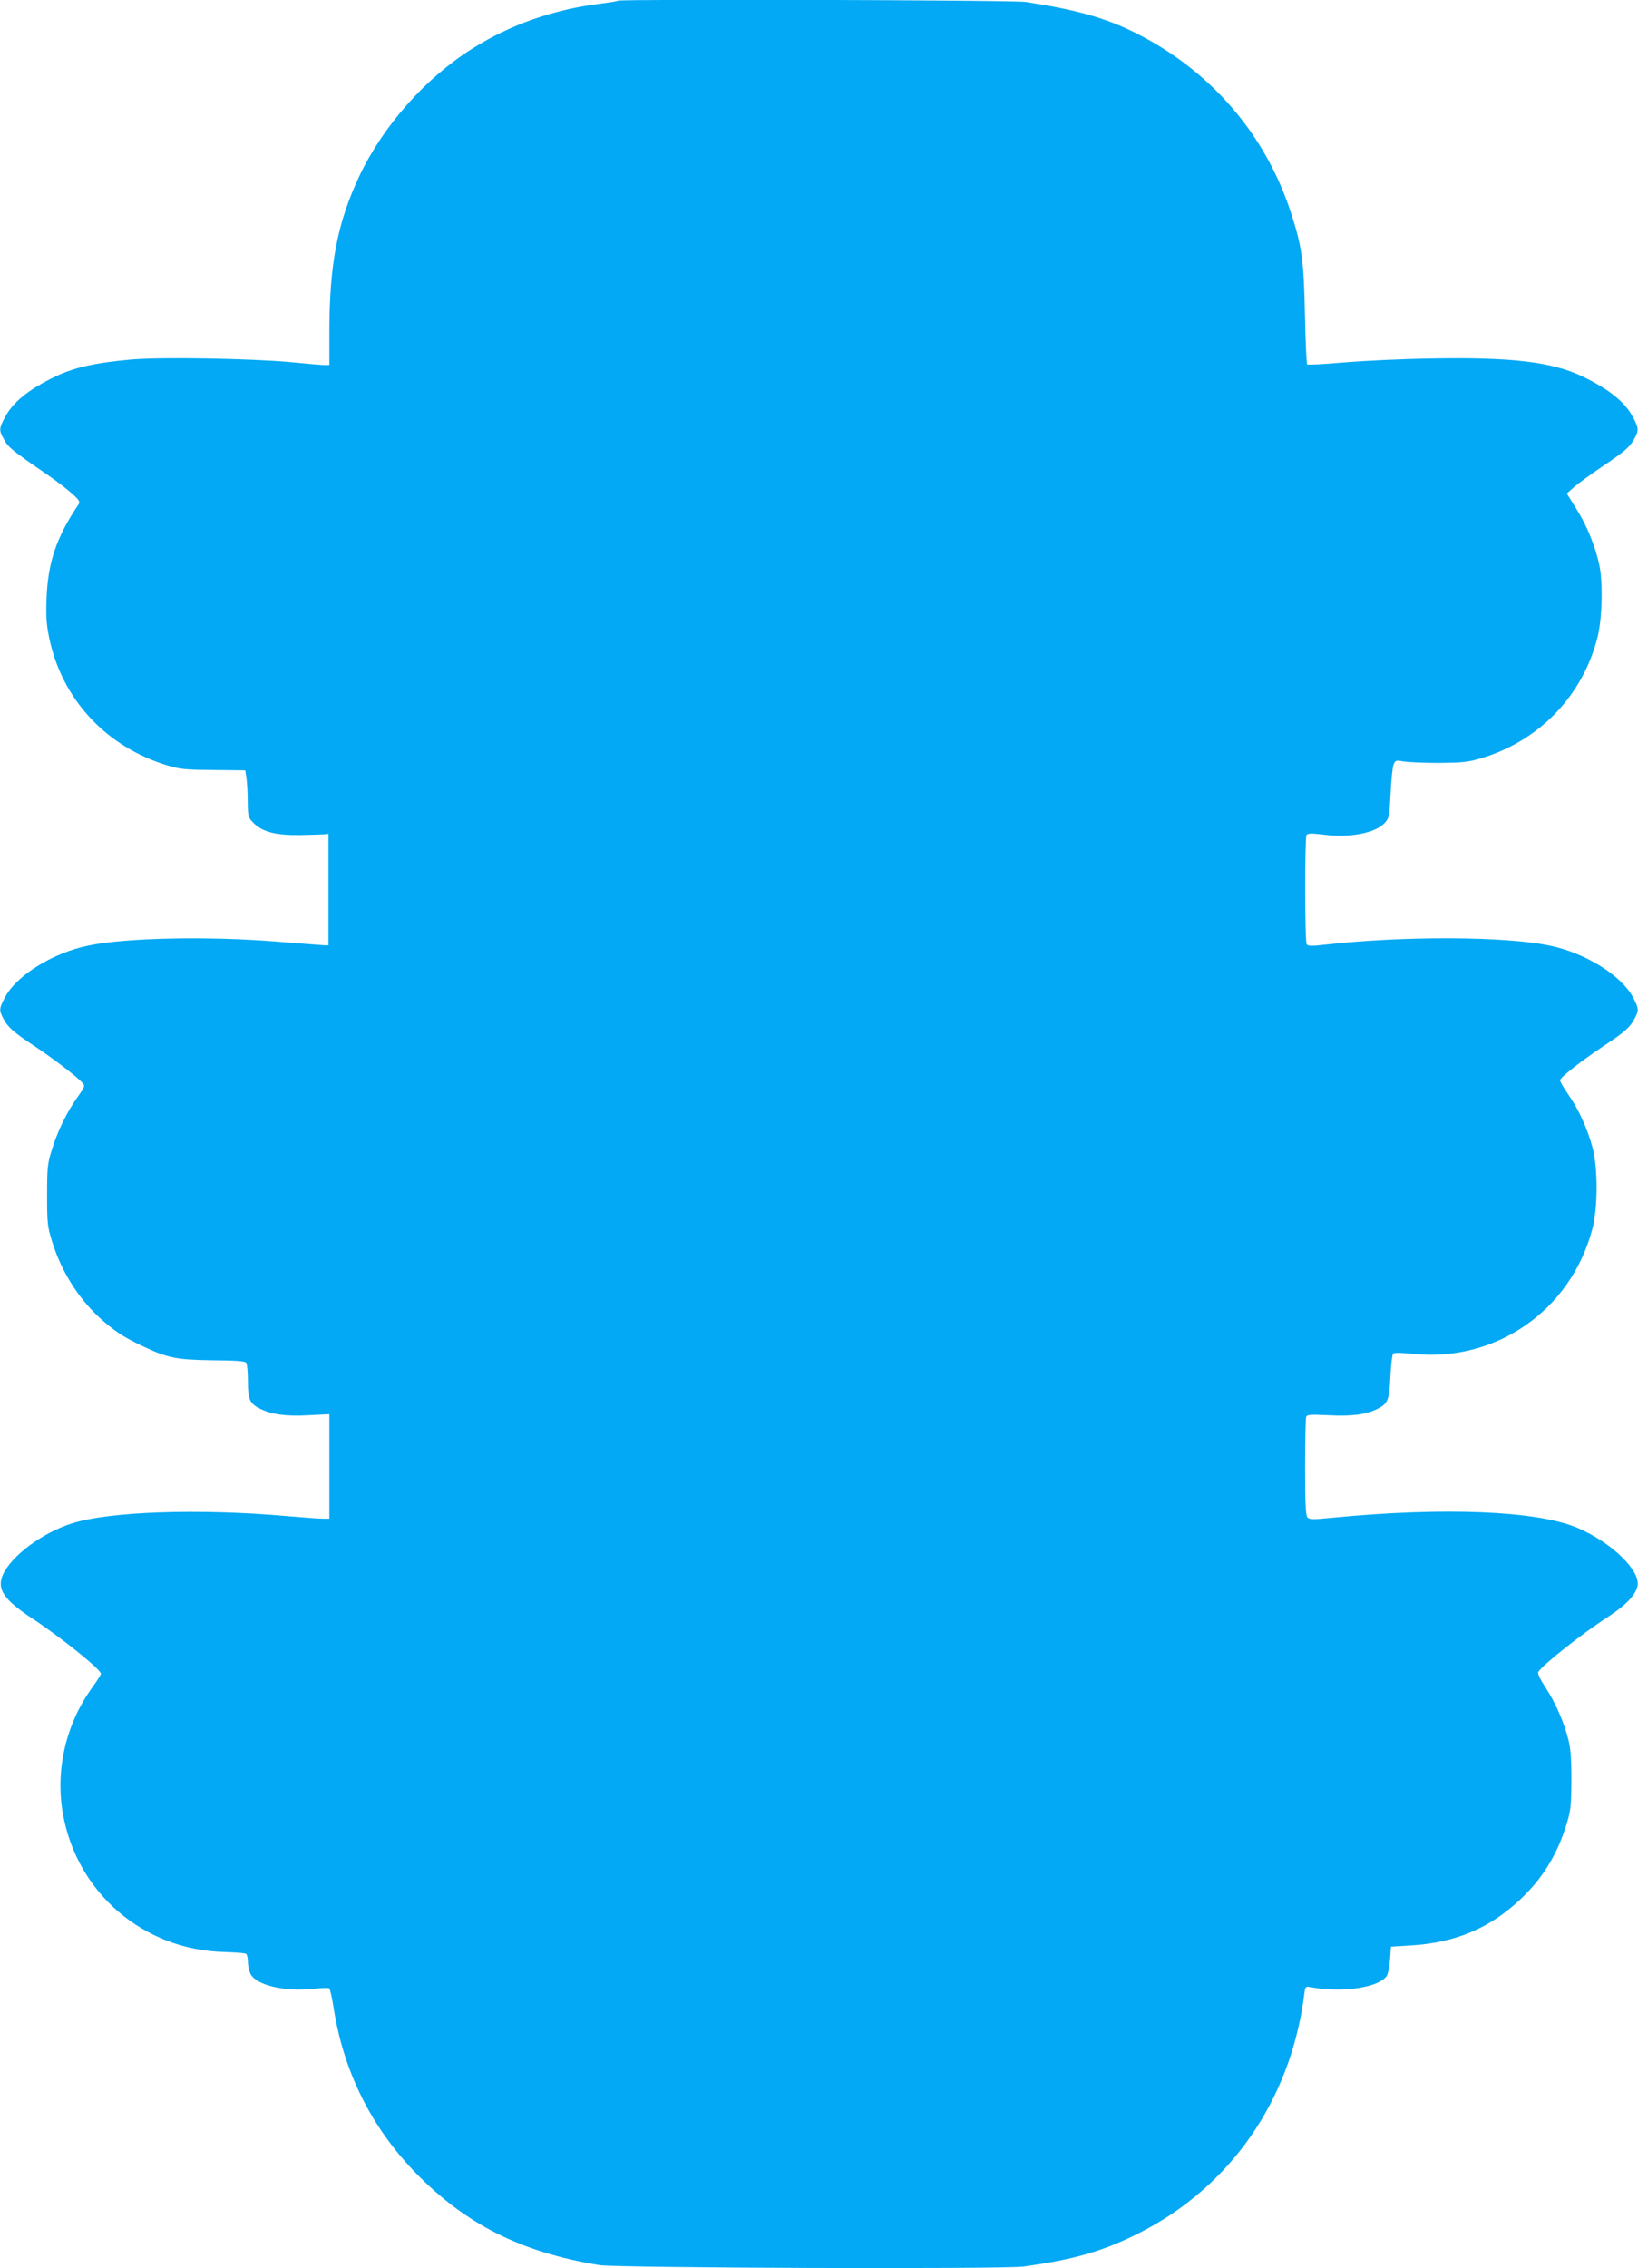 <?xml version="1.0" standalone="no"?>
<!DOCTYPE svg PUBLIC "-//W3C//DTD SVG 20010904//EN"
 "http://www.w3.org/TR/2001/REC-SVG-20010904/DTD/svg10.dtd">
<svg version="1.0" xmlns="http://www.w3.org/2000/svg"
 width="925pt" height="1280pt" viewBox="0 0 925 1280"
 preserveAspectRatio="xMidYMid meet">
<g transform="translate(0,1280) scale(0.1,-0.1)"
fill="#03a9f4" stroke="none">
<path d="M3489 12796 c-3 -3 -45 -10 -94 -16 -267 -33 -512 -118 -727 -254
-264 -165 -503 -435 -637 -716 -126 -266 -171 -501 -171 -887 l0 -183 -27 0
c-16 0 -100 7 -188 16 -227 21 -737 30 -905 15 -202 -18 -319 -44 -428 -96
-153 -74 -242 -146 -288 -237 -30 -59 -30 -67 0 -120 23 -43 44 -60 248 -200
46 -32 106 -77 133 -102 44 -39 48 -47 38 -63 -124 -184 -172 -325 -180 -528
-4 -105 -1 -148 15 -225 72 -347 323 -617 673 -721 63 -19 100 -23 254 -24
l180 -2 7 -44 c3 -24 7 -84 7 -132 1 -87 2 -90 34 -122 50 -50 127 -69 262
-67 61 1 121 3 135 4 l25 3 0 -315 0 -315 -30 1 c-16 1 -127 10 -245 19 -392
33 -866 24 -1081 -21 -202 -41 -408 -170 -472 -294 -32 -62 -33 -70 -8 -118
25 -48 56 -76 171 -152 105 -69 245 -176 273 -208 19 -20 18 -22 -26 -84 -61
-86 -111 -190 -144 -295 -25 -81 -27 -102 -27 -258 0 -157 2 -177 28 -260 50
-164 144 -315 265 -428 80 -73 133 -109 233 -157 152 -73 200 -83 407 -86 141
-1 186 -5 192 -15 5 -8 9 -55 9 -104 0 -103 10 -124 68 -154 65 -33 148 -44
275 -37 l117 6 0 -295 0 -295 -37 0 c-21 0 -114 7 -208 15 -491 43 -999 26
-1210 -42 -167 -53 -341 -183 -389 -290 -35 -80 6 -141 166 -246 159 -104 388
-288 388 -312 0 -6 -22 -40 -48 -76 -149 -205 -210 -464 -167 -712 78 -448
455 -771 912 -782 61 -2 116 -6 122 -10 6 -3 11 -24 11 -46 0 -22 7 -53 15
-68 32 -63 190 -101 349 -84 48 5 90 6 95 3 5 -3 16 -52 25 -110 56 -359 211
-670 460 -928 285 -294 600 -452 1041 -524 102 -16 2279 -24 2395 -8 283 39
445 85 645 185 520 260 863 750 940 1348 6 48 7 49 38 43 185 -33 391 0 430
67 6 12 14 54 17 92 l5 70 114 7 c252 16 446 98 620 263 124 118 206 252 258
422 24 79 26 104 27 248 0 119 -4 177 -17 228 -25 99 -72 207 -128 293 -32 48
-47 80 -42 89 22 38 245 215 391 309 101 66 156 122 169 174 21 87 -147 250
-343 332 -229 95 -747 116 -1374 56 -120 -12 -136 -11 -147 2 -10 12 -13 84
-13 283 0 147 3 275 6 283 5 14 22 15 128 10 130 -7 212 4 277 37 57 29 65 50
71 182 3 65 10 123 15 128 7 7 47 6 115 -1 466 -47 886 244 1009 700 33 123
34 348 1 469 -29 106 -78 213 -137 297 -25 36 -45 71 -45 78 0 16 118 108 250
196 115 76 146 104 171 152 25 48 24 56 -8 118 -64 124 -270 253 -472 294
-254 53 -825 55 -1270 5 -76 -9 -95 -8 -102 3 -11 17 -11 599 -1 616 7 10 27
11 100 2 150 -19 296 11 345 70 22 25 24 41 30 162 3 74 11 146 16 162 11 26
13 27 58 19 27 -4 116 -8 198 -8 124 1 163 4 228 23 335 96 585 353 669 688
26 105 31 311 9 409 -23 105 -71 222 -128 312 l-55 88 43 38 c24 21 102 77
173 125 100 67 136 97 157 132 34 56 35 69 5 128 -46 91 -135 163 -288 237
-174 83 -400 110 -852 102 -160 -2 -382 -13 -494 -22 -111 -10 -206 -15 -210
-11 -4 4 -10 132 -13 284 -6 302 -17 383 -79 572 -145 445 -455 803 -879 1015
-168 84 -332 130 -619 174 -70 11 -2293 17 -2303 7z"/>
</g>
</svg>
